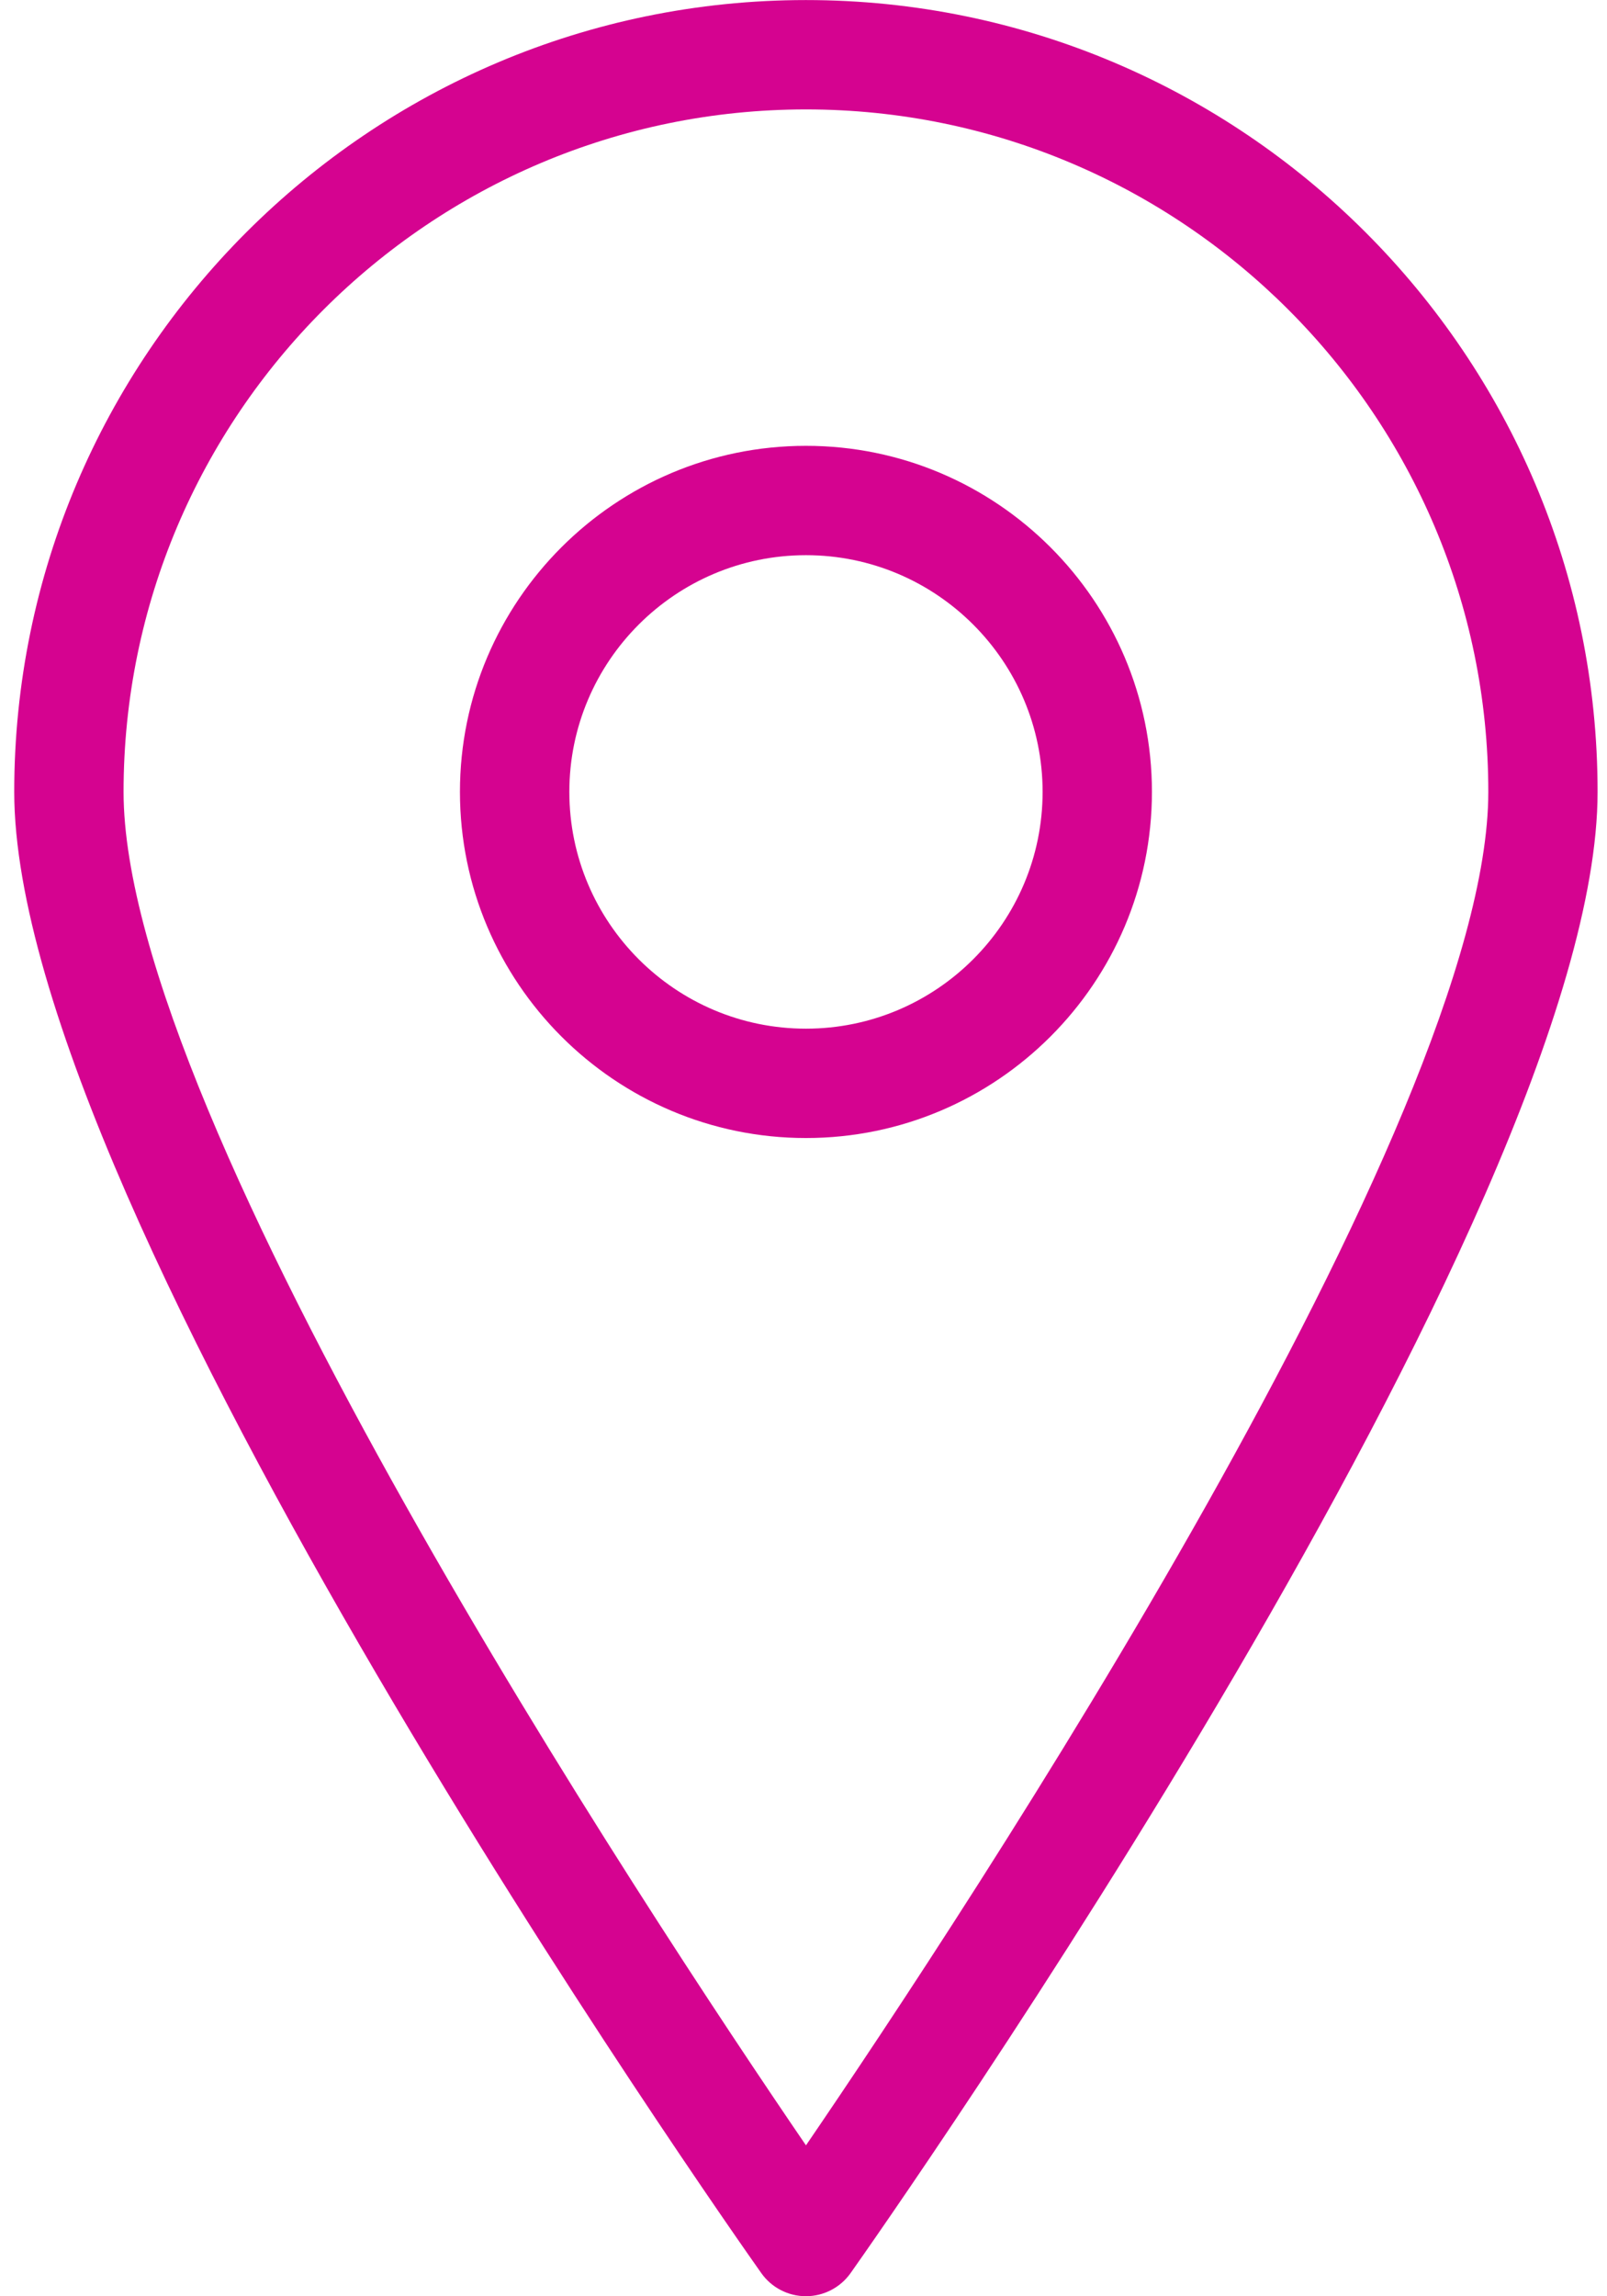 <?xml version="1.0" encoding="UTF-8"?>
<svg width="28px" height="40px" viewBox="0 0 28 40" version="1.1" xmlns="http://www.w3.org/2000/svg" xmlns:xlink="http://www.w3.org/1999/xlink">
    <!-- Generator: Sketch 42 (36781) - http://www.bohemiancoding.com/sketch -->
    <title>noun_577876</title>
    <desc>Created with Sketch.</desc>
    <defs></defs>
    <g id="Page-1" stroke="none" stroke-width="1" fill="none" fill-rule="evenodd">
        <g id="Artboard" transform="translate(-53, -104)" fill-rule="nonzero" fill="#D50390">
            <g id="noun_577876" transform="translate(53, 104)">
                <g id="Group">
                    <path d="M14.043,0.001 C6.436,0.001 0.248,6.189 0.248,13.794 C0.248,21.106 12.733,38.846 13.265,39.597 C13.443,39.849 13.733,39.999 14.042,39.999 C14.351,39.999 14.641,39.849 14.82,39.597 C15.351,38.845 27.836,21.106 27.836,13.794 C27.837,6.189 21.649,0.001 14.043,0.001 Z M14.043,37.371 C11.286,33.334 2.153,19.523 2.153,13.794 C2.153,7.239 7.487,1.906 14.043,1.906 C20.598,1.906 25.932,7.239 25.932,13.794 C25.932,19.521 16.8,33.333 14.043,37.371 Z" id="Shape"></path>
                    <path d="M14.043,7.766 C10.719,7.766 8.014,10.47 8.014,13.794 C8.014,17.119 10.719,19.824 14.043,19.824 C17.367,19.824 20.071,17.119 20.071,13.794 C20.071,10.47 17.367,7.766 14.043,7.766 Z M14.043,17.919 C11.769,17.919 9.92,16.069 9.92,13.794 C9.92,11.52 11.769,9.671 14.043,9.671 C16.317,9.671 18.166,11.521 18.166,13.794 C18.166,16.069 16.317,17.919 14.043,17.919 Z" id="Shape"></path>
                </g>
            </g>
        </g>
    </g>
</svg>